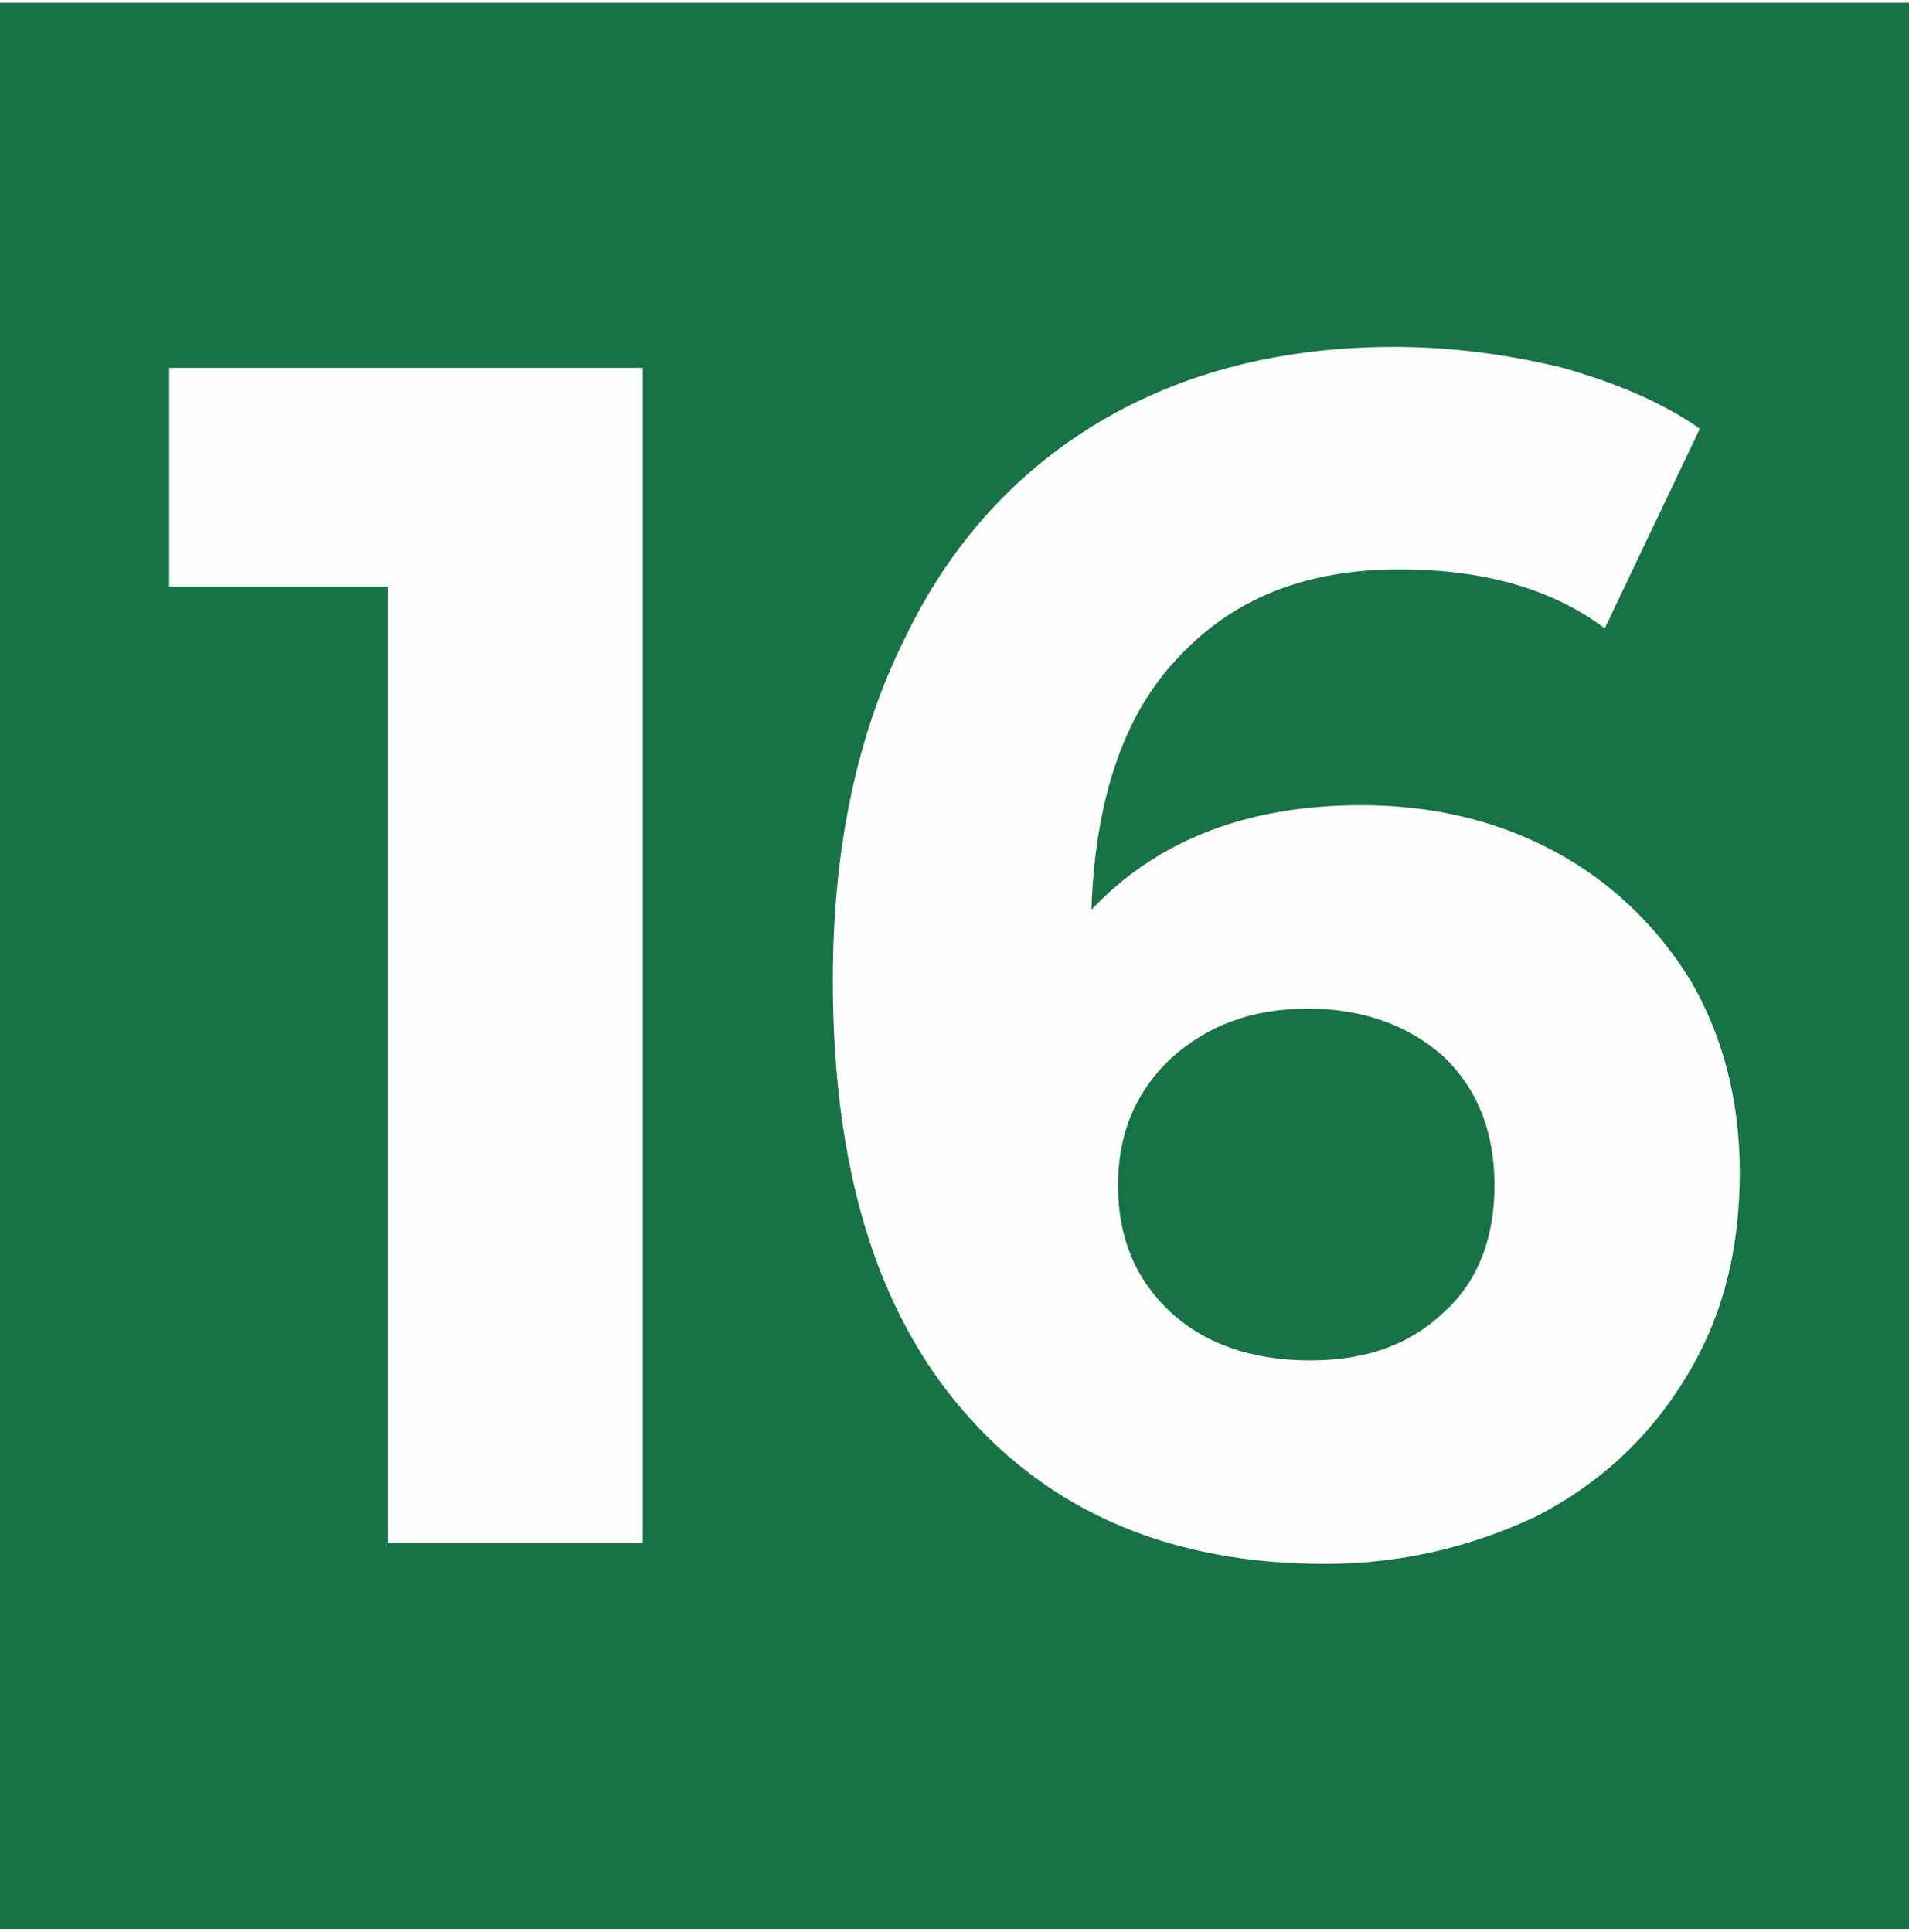 <?xml version="1.0" encoding="UTF-8"?> <svg xmlns="http://www.w3.org/2000/svg" xmlns:xlink="http://www.w3.org/1999/xlink" xmlns:xodm="http://www.corel.com/coreldraw/odm/2003" xml:space="preserve" width="253px" height="256px" version="1.1" style="shape-rendering:geometricPrecision; text-rendering:geometricPrecision; image-rendering:optimizeQuality; fill-rule:evenodd; clip-rule:evenodd" viewBox="0 0 10.04 10.13"> <defs> <style type="text/css"> .fil0 {fill:#177245} .fil1 {fill:#FEFEFE;fill-rule:nonzero} </style> </defs> <g id="Слой_x0020_1">  <rect class="fil0" width="10.04" height="10.13"></rect> <path class="fil1" d="M3.38 1.92l0 6.18 -1.34 0 0 -5.03 -1.15 0 0 -1.15 2.49 0zm3.78 2.3c0.37,0 0.71,0.08 1.01,0.24 0.3,0.16 0.54,0.39 0.72,0.68 0.17,0.29 0.26,0.63 0.26,1.01 0,0.41 -0.09,0.77 -0.29,1.09 -0.19,0.31 -0.45,0.55 -0.78,0.72 -0.34,0.16 -0.71,0.25 -1.11,0.25 -0.81,0 -1.44,-0.27 -1.9,-0.8 -0.46,-0.53 -0.69,-1.28 -0.69,-2.27 0,-0.7 0.13,-1.3 0.38,-1.8 0.24,-0.5 0.59,-0.88 1.03,-1.14 0.44,-0.26 0.96,-0.39 1.54,-0.39 0.31,0 0.6,0.04 0.89,0.11 0.28,0.08 0.52,0.18 0.72,0.32l-0.5 1.05c-0.28,-0.21 -0.64,-0.31 -1.08,-0.31 -0.49,0 -0.87,0.15 -1.16,0.46 -0.29,0.3 -0.44,0.75 -0.46,1.33 0.34,-0.36 0.81,-0.55 1.42,-0.55zm-0.27 2.92c0.29,0 0.52,-0.08 0.7,-0.25 0.18,-0.16 0.27,-0.39 0.27,-0.67 0,-0.28 -0.09,-0.51 -0.27,-0.68 -0.18,-0.16 -0.42,-0.25 -0.71,-0.25 -0.3,0 -0.53,0.09 -0.72,0.26 -0.19,0.18 -0.28,0.4 -0.28,0.67 0,0.27 0.09,0.49 0.27,0.66 0.18,0.17 0.43,0.26 0.74,0.26z"></path> </g> </svg> 